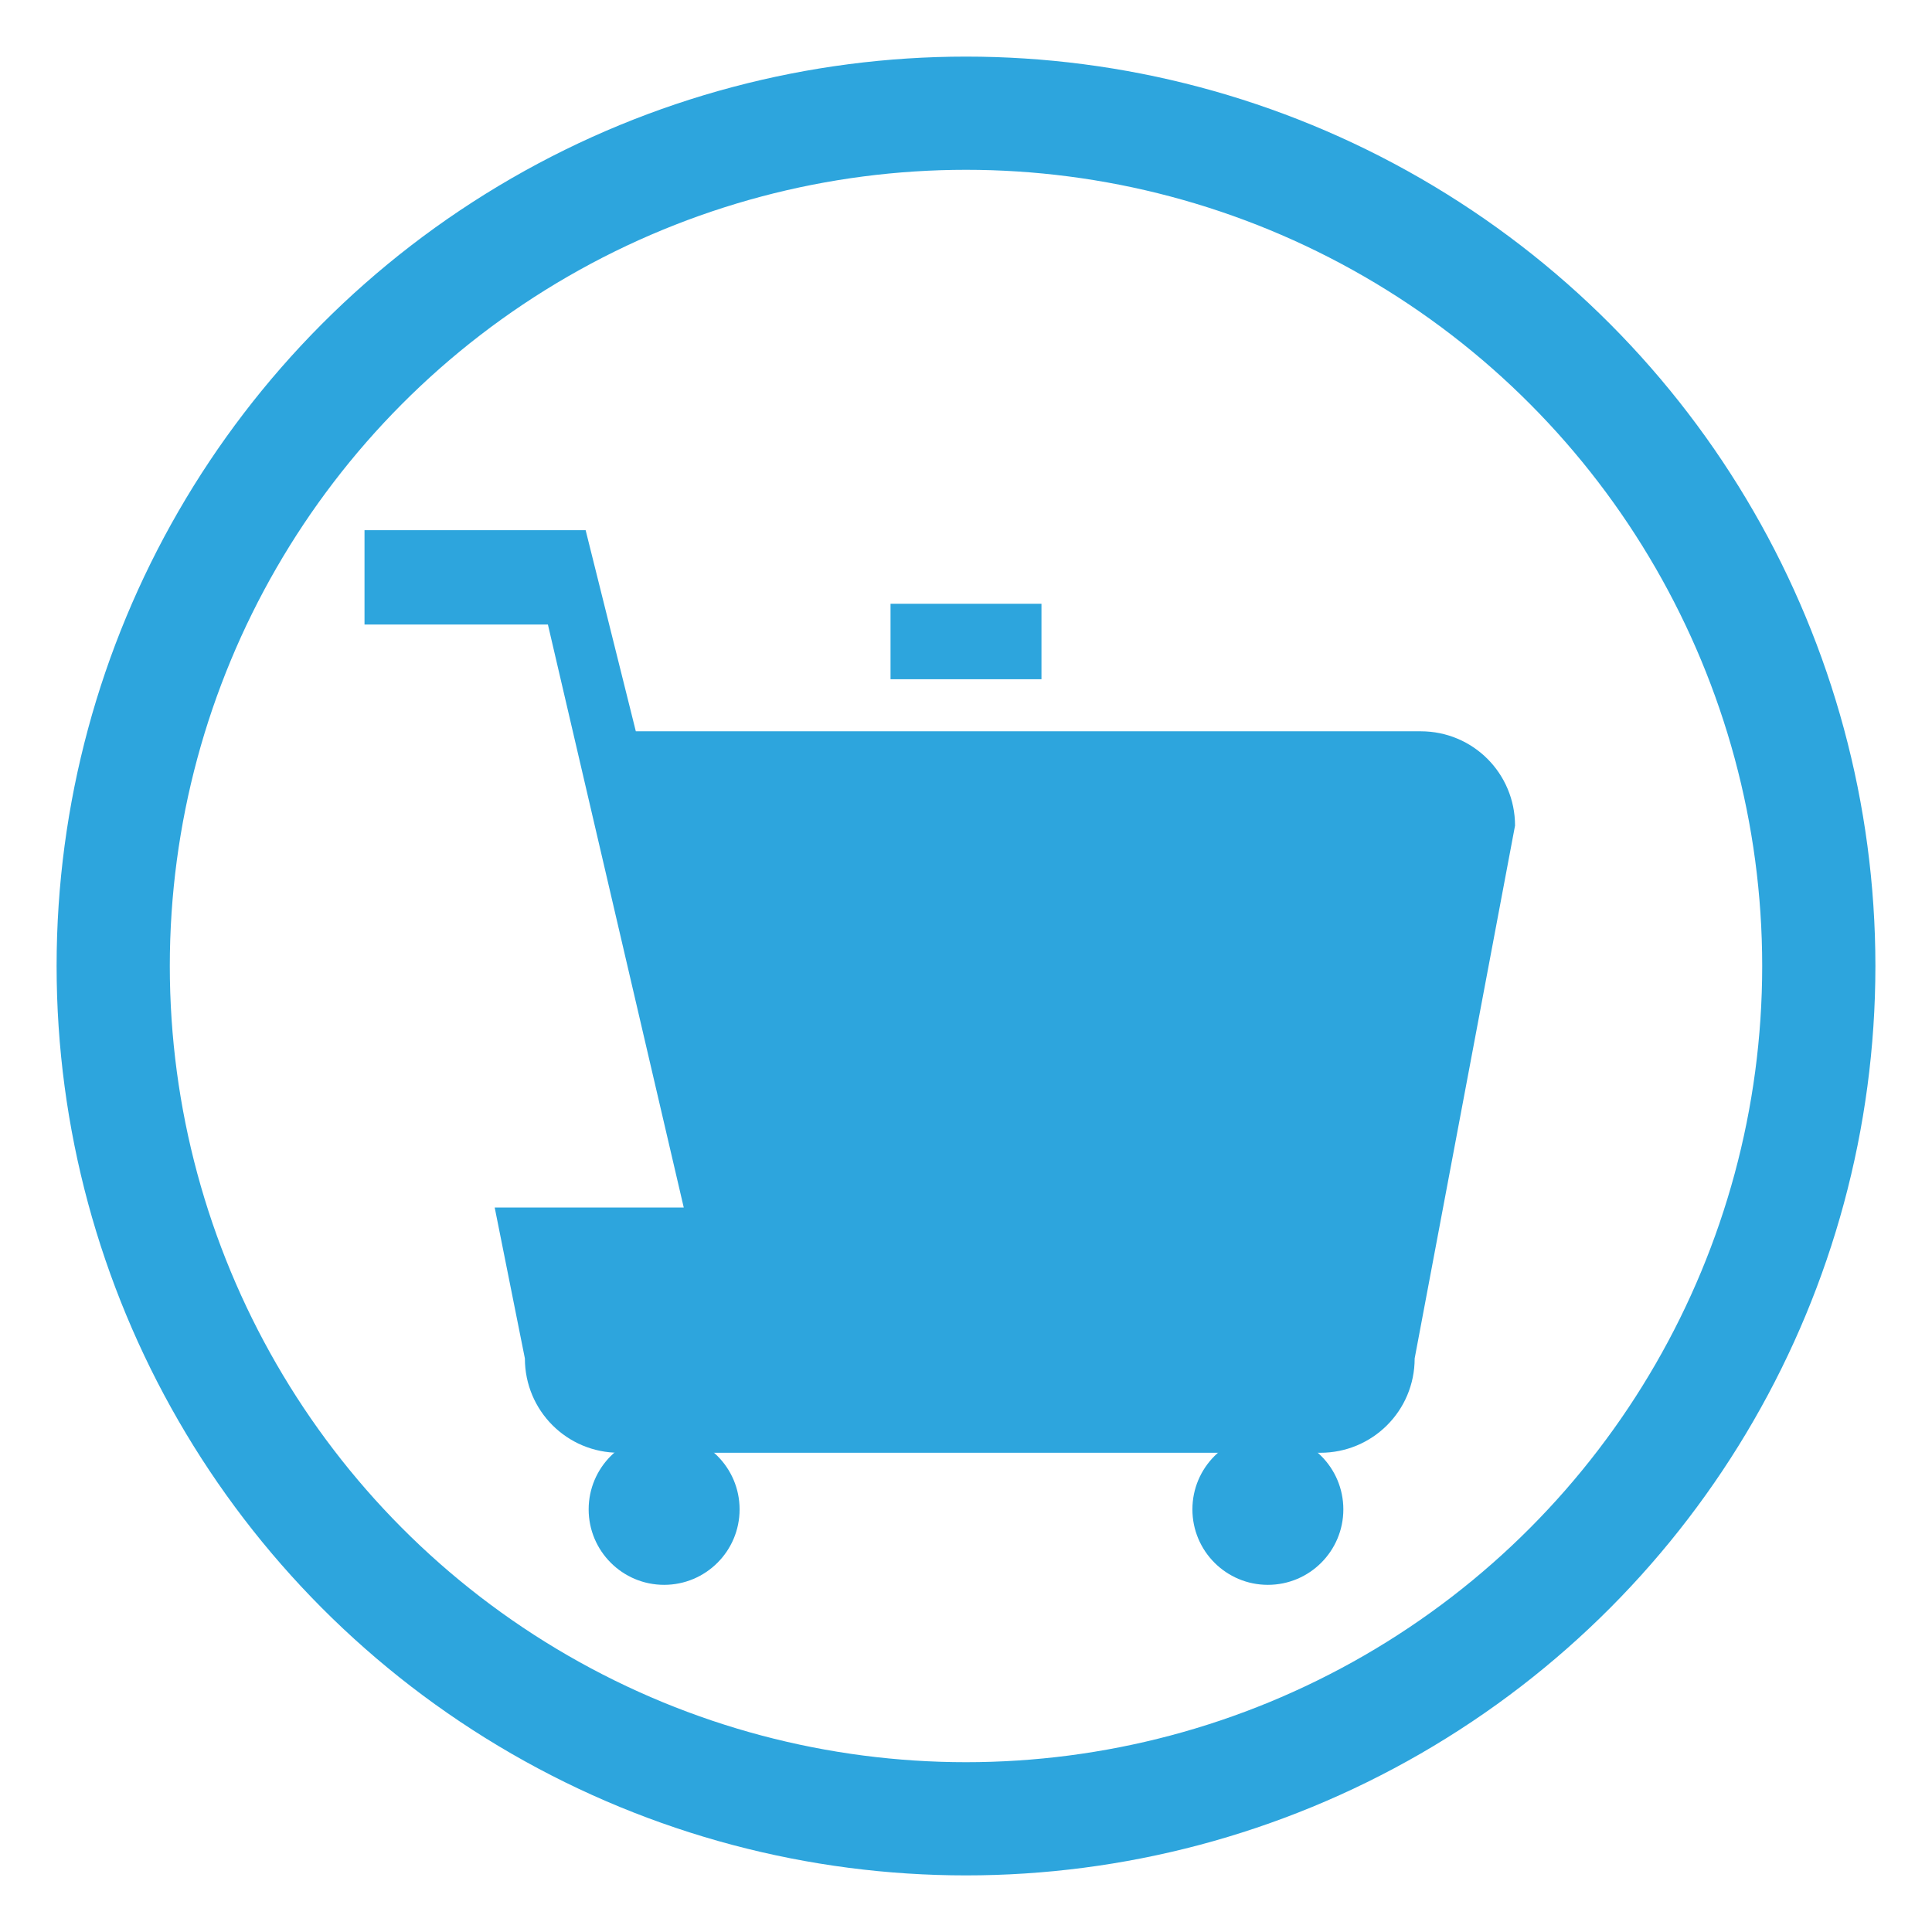 <?xml version="1.0" encoding="utf-8"?>
<svg version="1.1" id="Layer_1" xmlns="http://www.w3.org/2000/svg" xmlns:xlink="http://www.w3.org/1999/xlink" x="0px" y="0px"
    width="50px" height="50px" viewBox="0 0 512 512" style="enable-background:new 0 0 512 512;" xml:space="preserve">
  <style>
    svg { fill: #2da5dd; }
  </style>
  <g>
    <circle cx="256" cy="256" r="226" stroke="#2da5dd" stroke-width="30" fill="none"/>
    <path d="M139.1,360c0,13.8,11.1,25,25,25h185.8c13.8,0,25-11.1,25-25l26.6-141.2c0-13.8-11.1-25-25-25H168.5l-13.3-53.3H96.6v25
            h48.6L181.2,320H131.1L139.1,360z M236,160h40v20h-40V160z"/>
    <circle cx="176" cy="400" r="20"/>
    <circle cx="336" cy="400" r="20"/>
  </g>
</svg>
